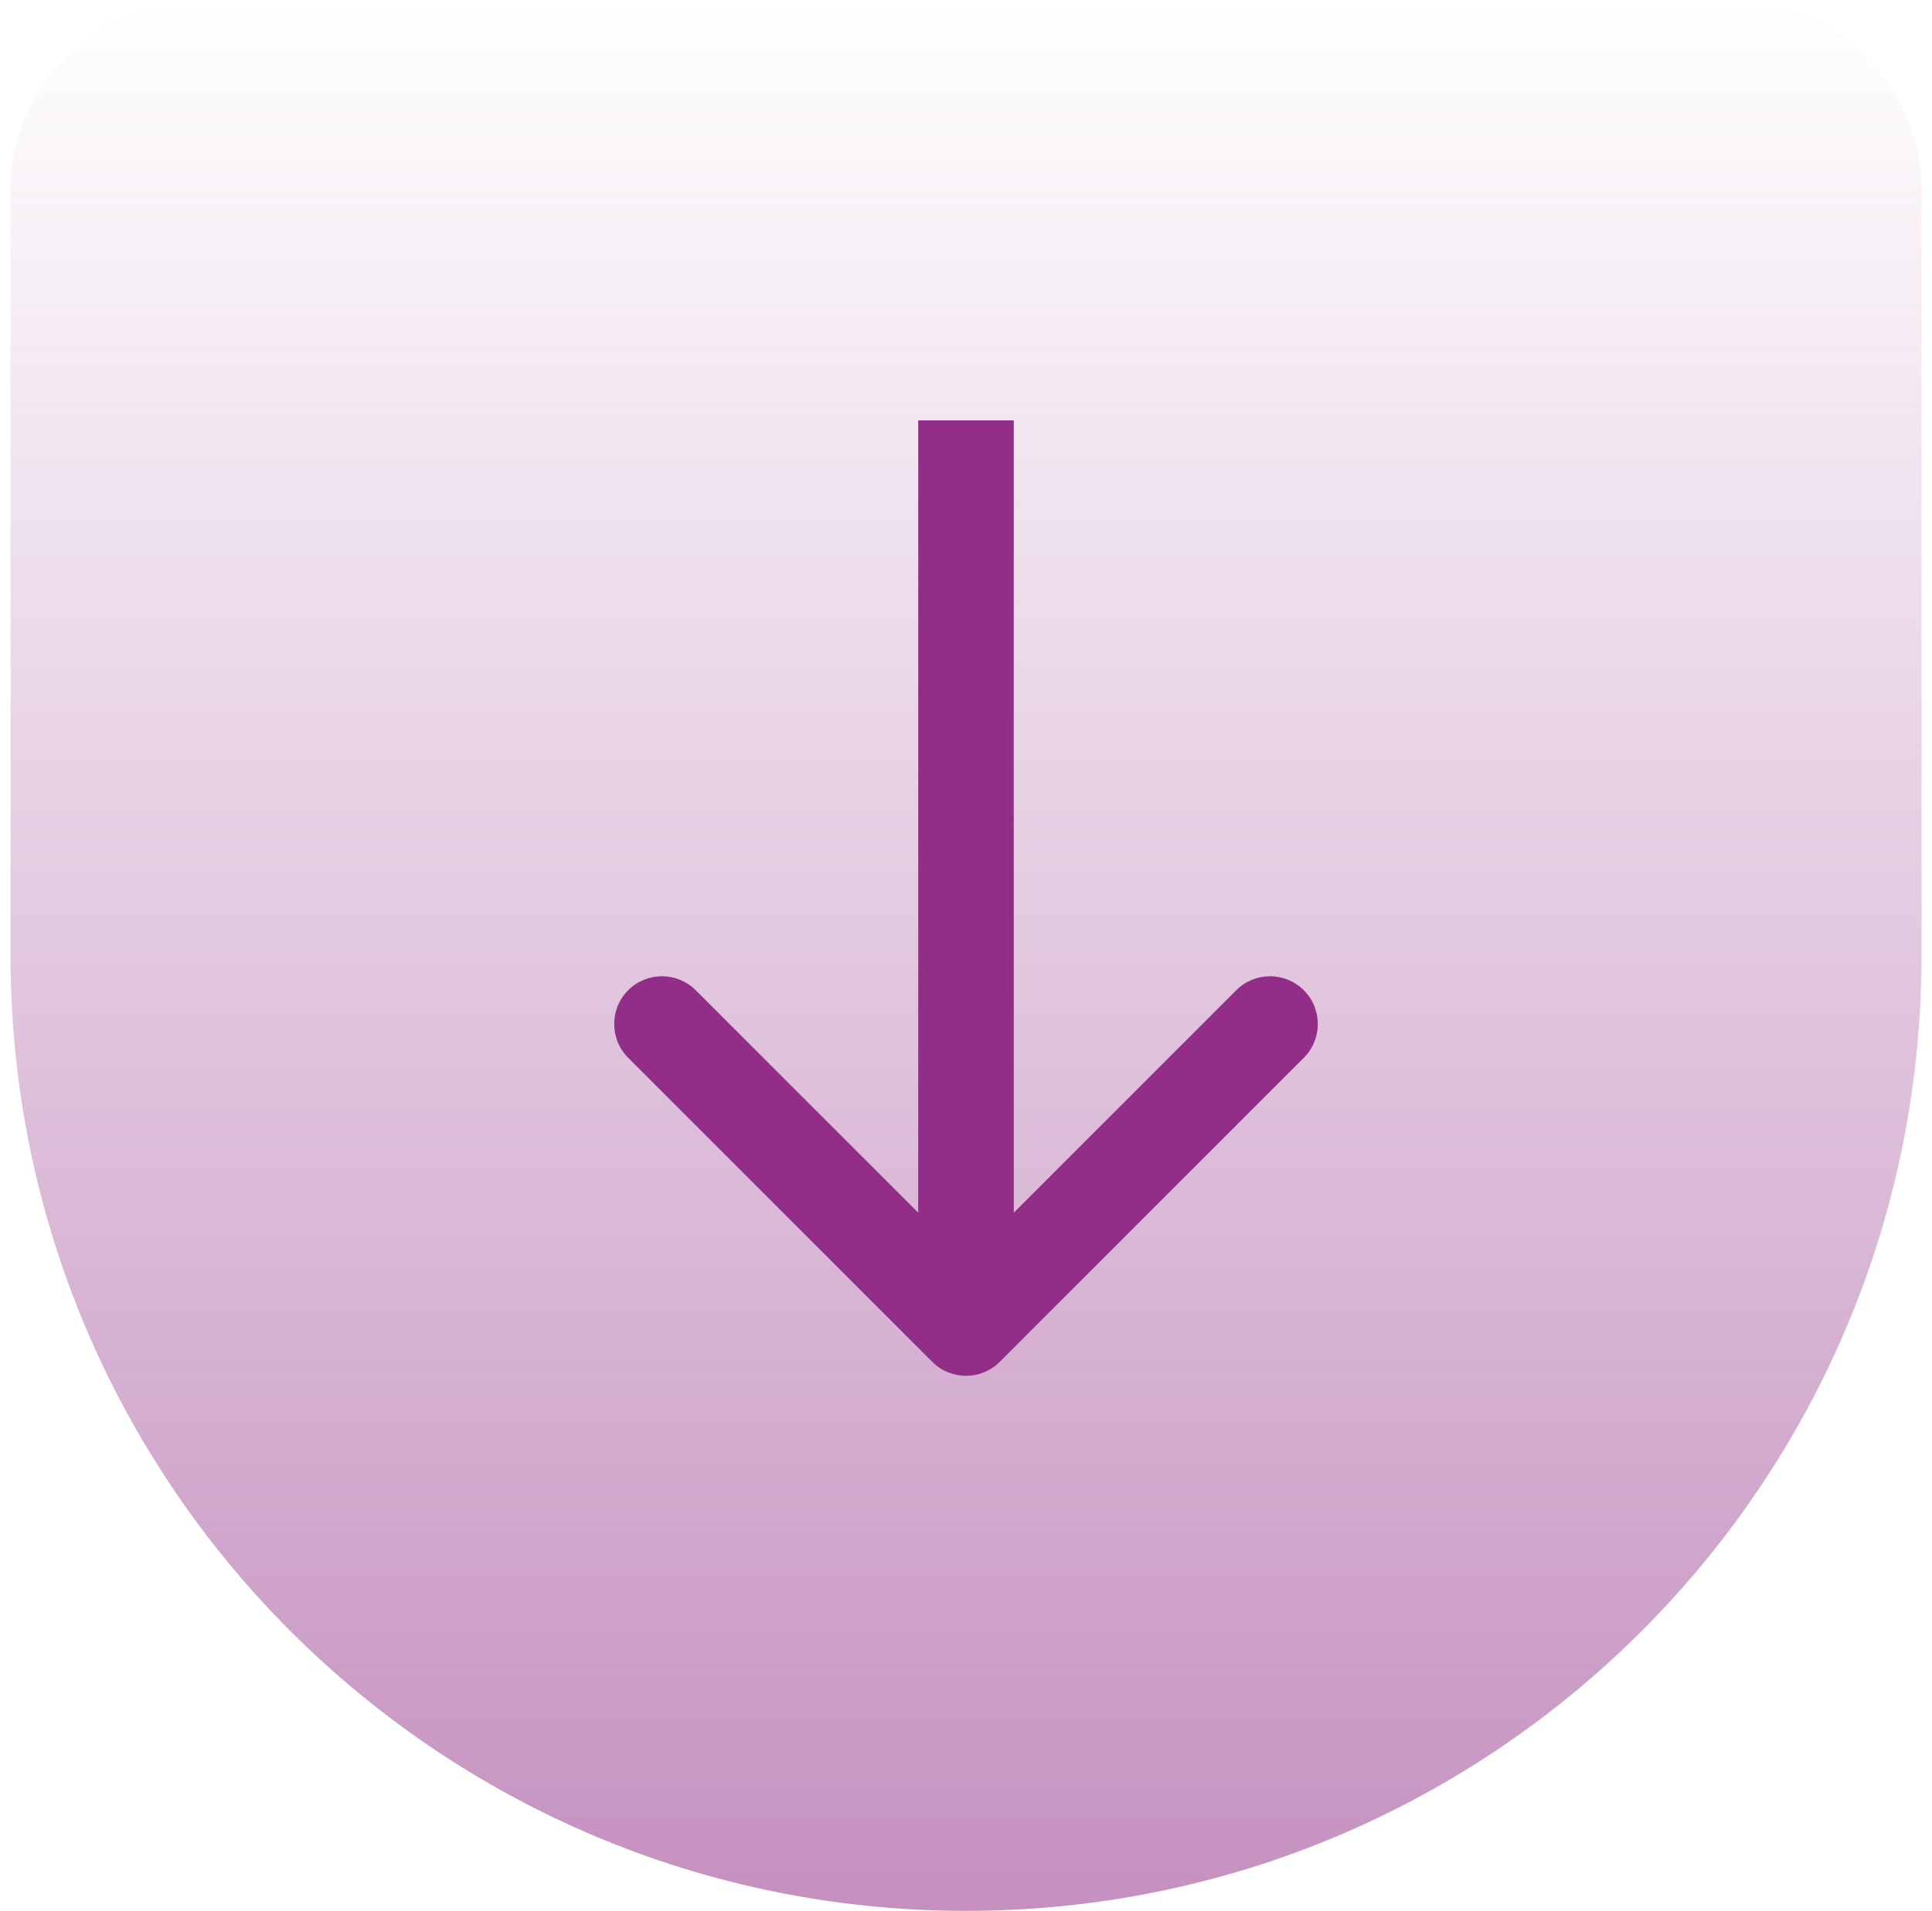 <svg xmlns="http://www.w3.org/2000/svg" width="92" height="91" viewBox="0 0 92 91" fill="none"><g id="Arrow"><path id="Rectangle 4442" d="M0.5 9.1C0.5 4.074 4.574 0 9.6 0H82.4C87.426 0 91.5 4.074 91.5 9.1V45.5C91.5 70.629 71.129 91 46 91C20.871 91 0.5 70.629 0.5 45.5V9.1Z" fill="url(#paint0_linear_1118_8028)"></path><path id="Vector 394" d="M44.391 64.853C45.28 65.742 46.72 65.742 47.609 64.853L62.087 50.375C62.975 49.487 62.975 48.046 62.087 47.158C61.198 46.269 59.758 46.269 58.869 47.158L46 60.027L33.131 47.158C32.242 46.269 30.802 46.269 29.913 47.158C29.025 48.046 29.025 49.487 29.913 50.375L44.391 64.853ZM43.725 20.02V63.245H48.275V20.02H43.725Z" fill="#922E87"></path></g><defs><linearGradient id="paint0_linear_1118_8028" x1="46" y1="0" x2="46" y2="91" gradientUnits="userSpaceOnUse"><stop stop-color="#922E87" stop-opacity="0"></stop><stop offset="1" stop-color="#922E87" stop-opacity="0.53"></stop></linearGradient></defs></svg>